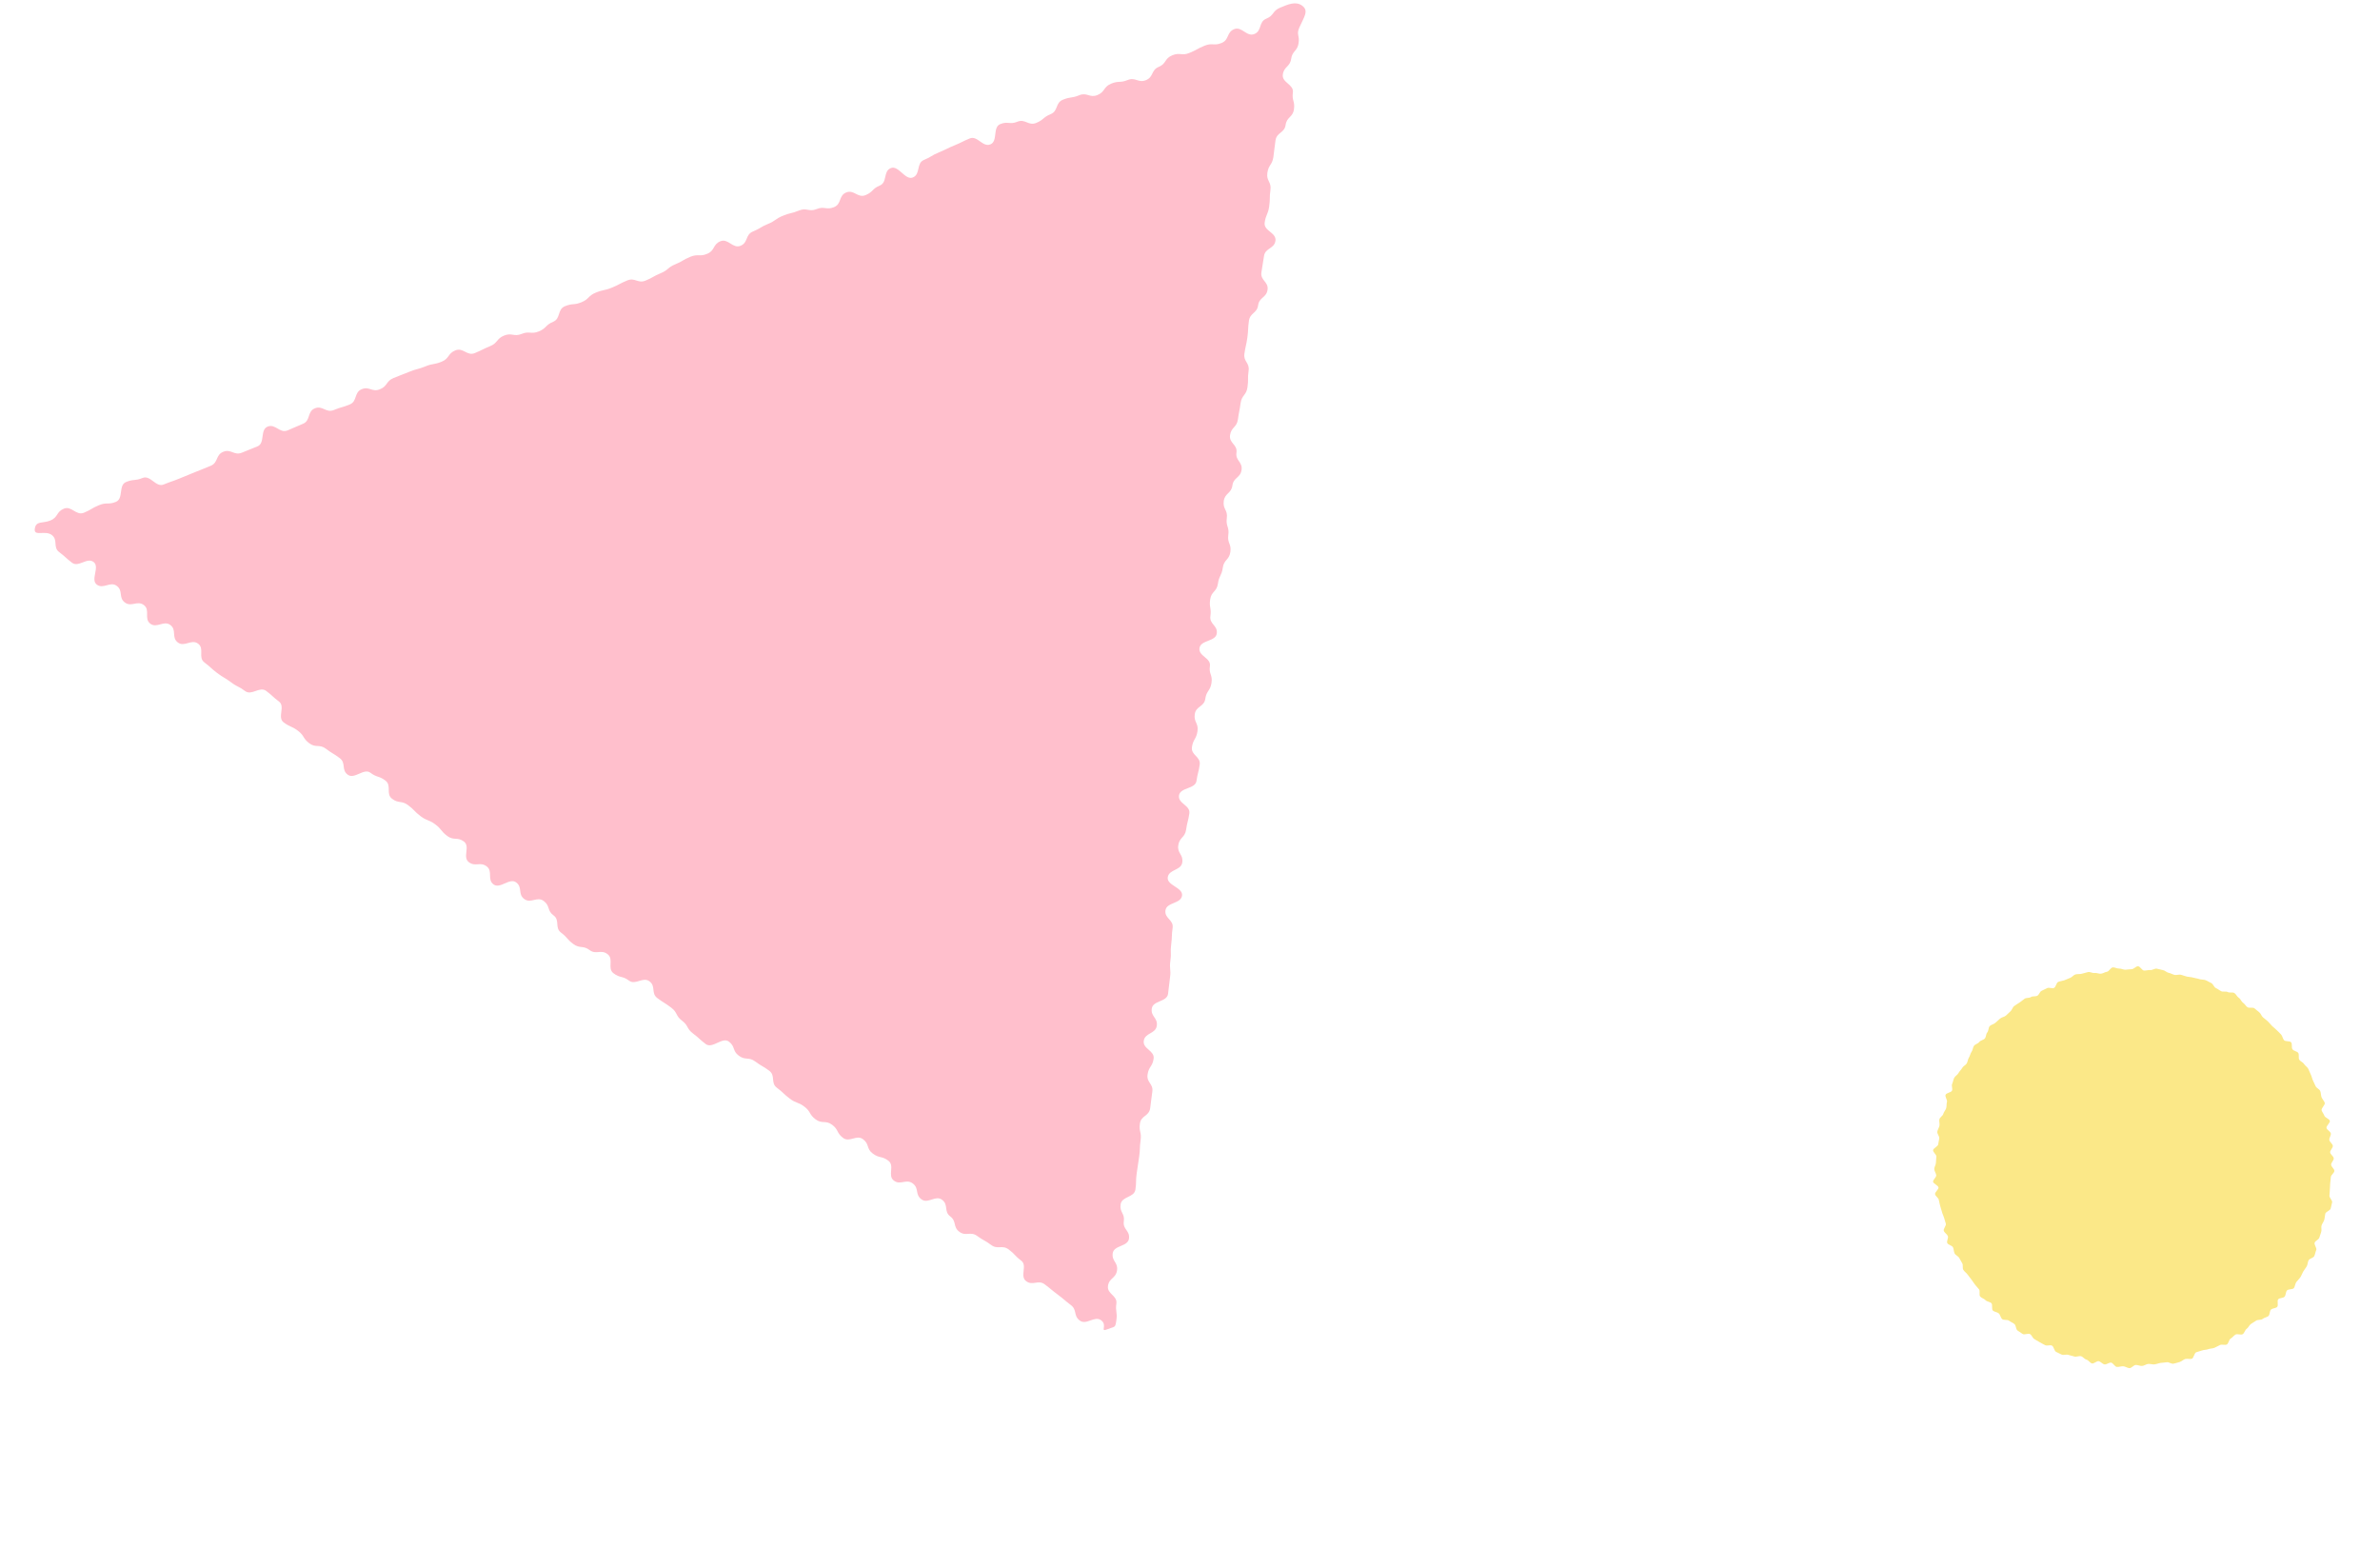 <svg xmlns="http://www.w3.org/2000/svg" width="100.821" height="66.427" viewBox="0 0 100.821 66.427"><g transform="translate(-50 -500)"><path d="M16.835,8.512c0,.088.167.18.165.267s-.208.167-.214.255.124.186.116.273-.122.164-.133.251.092.191.079.278-.164.15-.181.236.1.2.081.286-.154.144-.176.229.088.207.064.291-.184.128-.211.212-.064.162-.094.245-.05.167-.082.249-.049.169-.084.249.073.228.035.307-.087.157-.127.236-.234.076-.277.153-.065.164-.11.239-.124.128-.171.2-.036.185-.085.258-.092.15-.144.222-.188.077-.242.147.038.256-.018.324-.09.159-.148.225-.216.044-.276.108-.082.167-.144.229-.138.112-.2.173-.111.141-.177.2-.151.1-.219.153-.1.166-.165.22-.242-.028-.313.024-.09.176-.163.226-.216-.01-.29.038-.05.254-.126.3-.205,0-.282.041-.1.2-.176.236-.19.017-.27.055-.207-.032-.288,0-.168.047-.25.08-.14.12-.223.15-.136.148-.22.175-.21-.087-.3-.062-.156.088-.242.11-.138.185-.224.2-.2-.07-.283-.053-.171.04-.259.053-.18-.023-.268-.012-.177-.025-.266-.016-.173,0-.261.01S8.829,17,8.74,17s-.179-.062-.267-.062S8.294,17,8.206,17s-.18.006-.268,0-.169-.124-.256-.132-.174-.029-.261-.04-.179.006-.266-.008-.167-.071-.253-.087-.187.034-.273.015-.161-.087-.246-.109-.208.086-.293.061-.151-.118-.235-.145-.184-.014-.267-.043-.11-.208-.192-.24-.207.038-.288,0-.123-.156-.2-.194-.226.058-.3.018-.109-.174-.186-.217-.111-.159-.187-.2-.2-.013-.272-.06-.157-.084-.229-.133-.2-.031-.268-.083-.133-.121-.2-.175-.034-.24-.1-.3-.2-.032-.27-.09-.129-.122-.193-.182-.124-.126-.186-.189-.06-.186-.121-.25-.24-.02-.3-.086-.119-.134-.175-.2,0-.225-.055-.3-.13-.122-.182-.193-.213-.067-.263-.14-.03-.194-.077-.269-.165-.108-.211-.184.062-.239.02-.316-.167-.11-.207-.189-.142-.129-.179-.209.067-.224.032-.305-.08-.156-.113-.238-.062-.163-.092-.246-.068-.161-.1-.245S.4,10.946.372,10.861s.049-.194.027-.28-.045-.167-.064-.253-.123-.153-.14-.24.015-.18,0-.267S.019,9.668.008,9.58s.113-.19.1-.278S.006,9.133,0,9.045s.165-.183.162-.271S.154,8.6.154,8.512.13,8.338.133,8.251.121,8.076.126,7.988s0-.175.009-.263-.1-.189-.09-.276.2-.149.213-.236S.083,7,.1,6.918s.184-.143.2-.229S.265,6.5.287,6.414.4,6.262.423,6.177s.061-.164.088-.248-.094-.219-.064-.3.238-.1.271-.18.076-.156.111-.237S.784,5,.822,4.918s.113-.141.153-.22.026-.187.068-.264.175-.1.22-.179.131-.123.179-.2.054-.173.1-.246-.03-.237.022-.309.255-.03.309-.1.024-.206.08-.273.09-.157.148-.223.168-.086.229-.151.144-.1.207-.167.17-.075.234-.135.091-.158.157-.217.1-.151.17-.207.1-.164.165-.218.188-.044.26-.1.191-.032.264-.081.094-.175.168-.222.094-.187.17-.232.189-.03.266-.072.158-.08.237-.12S4.815.961,4.9.923,5.049.836,5.13.8s.132-.144.214-.177S5.513.567,5.6.538s.165-.069.249-.1.194.029.279,0,.191.038.277.016S6.547.317,6.633.3s.173-.034.26-.05.191.081.279.068.151-.187.238-.2.179.006.267,0,.175-.028.264-.034S8.117,0,8.2,0s.18.042.268.042.179,0,.267,0,.173.1.261.109.168.087.256.1.178-.025.265-.014.2-.13.284-.116.163.1.25.119.16.1.246.117.175.024.26.046.2-.075.289-.051.119.215.2.242.178.019.261.049.2-.021.278.012.155.091.236.126.13.139.21.177.141.109.219.149.186.022.263.065.147.1.223.141.168.061.243.109.161.076.234.126.173.063.245.114.129.125.2.179.066.2.134.255.117.13.183.189.195.046.259.106.2.051.261.113.069.18.13.245.061.182.119.248.076.163.132.231.217.05.271.12.1.143.155.215.048.181.1.254.106.14.153.214.076.158.122.234.1.143.144.221.092.149.132.228.019.184.057.264.234.087.269.168-.055.214-.022.3.165.126.195.209-.059.206-.032.29.126.145.15.229.1.157.119.242.021.177.04.264.007.179.023.266.032.173.046.26.125.162.136.249-.022.182-.014.27.065.174.07.262-.214.186-.211.274.053.172.053.261" transform="matrix(0.966, -0.259, 0.259, 0.966, 130, 543.4)" fill="#fbe888"/><path d="M.235.069c-.288.2-.241.564-.214.92s.236.339.262.7.435.324.462.68-.487.4-.46.753.365.329.392.685-.14.368-.113.724.067.352.093.707S.5,5.6.528,5.96s.262.337.289.693.34.331.367.687-.271.38-.244.736-.1.366-.069.722.251.338.278.694-.257.378-.23.734-.06.362-.034.718.394.326.421.682.139.346.165.7-.322.383-.295.738-.155.37-.128.726.66.305.687.66-.537.4-.509.756.053.353.08.709.05.354.077.71.083.352.11.708.533.316.56.672-.693.413-.666.769.532.315.559.671.172.344.2.7-.388.388-.361.744.405.325.432.681-.176.372-.15.728-.2.374-.172.73-.028.36,0,.717.107.35.134.706.081.352.108.708.386.328.413.684-.473.4-.446.752.3.334.332.69-.127.368-.1.724.079.352.106.708.14.347.167.7.073.353.1.709-.273.38-.246.736.062.353.089.709-.036.361-.01.717.172.345.2.7-.083.365-.056.722.445.323.473.68.173.345.2.7-.15.37-.124.726-.19.374-.163.73.216.342.243.7.052.354.079.71-.391.39-.364.746.25.339.277.7-.051.363-.024.719-.02.36.007.717.017.357.044.713.249.339.276.7-.268.379-.241.735.431.324.458.68-.012.359.016.715-.344.386-.317.742.441.324.467.68.039.355.065.712-.441.393-.414.75.636.308.663.665.023.357.05.713-.306.383-.279.74.369.33.4.686.023.358.05.715.026.356.053.713.007.358.034.715-.566.4-.539.761-.08.365-.053.721.638.308.666.665-.114.368-.087.725.08.353.107.71-.453.4-.426.753.275.338.3.7-.188.576.127.733.184-.395.471-.6.505.125.792-.077.3-.174.592-.375-.033-.679.254-.88.667.368.954.166.028-.588.315-.789.485.094.772-.107.067-.531.354-.733.547.186.834-.015.028-.589.316-.791.51.13.8-.072.026-.593.313-.8.551.193.839-.009.305-.175.593-.376.266-.233.553-.435.253-.253.54-.454-.014-.652.273-.853.306-.173.593-.375.614.286.9.085.243-.268.53-.469.362-.089.649-.291.153-.4.441-.6.268-.23.556-.432.486.1.774-.107-.07-.737.218-.939.223-.3.51-.5.536.169.823-.032.181-.361.468-.563.318-.156.605-.357.234-.282.521-.484.337-.128.624-.33.158-.4.445-.6.606.274.894.072.116-.459.4-.661.53.16.818-.042-.071-.737.217-.939.486.095.773-.107.049-.558.336-.76.42,0,.707-.206.506.125.794-.077.329-.14.617-.343.172-.376.459-.578.109-.469.4-.671.563.211.851.009.207-.323.494-.525.011-.616.3-.818.495.107.783-.1.271-.227.559-.429.38-.064.668-.266.373-.074.661-.276.306-.174.594-.376-.085-.76.2-.962.414-.014.7-.216.164-.387.452-.589.264-.238.552-.44.5.116.786-.086.308-.17.6-.372.232-.285.519-.487.369-.082.657-.284.155-.4.442-.6.38-.064.667-.265.03-.587.317-.789.421,0,.708-.207.2-.33.49-.532.584.241.872.039.074-.522.361-.724.465.062.753-.141,0-.626.292-.828.486.093.774-.11.449.038.737-.164.117-.459.4-.662.26-.244.548-.447.125-.447.413-.65.322-.152.61-.355.6.271.892.069.086-.505.374-.708.3-.189.586-.392.3-.186.588-.388.454.045.743-.158-.018-.663.271-.866.466.228.442-.13.065-.33-.249-.484-.356-.064-.669-.217-.507.261-.821.107-.193-.413-.506-.567-.434.1-.747-.051-.062-.693-.376-.846-.449.136-.763-.018-.414.06-.728-.095-.09-.634-.4-.788-.333-.114-.647-.269-.313-.157-.628-.312-.33-.12-.645-.274-.369-.038-.683-.192-.17-.462-.485-.615-.319-.144-.633-.3-.441.119-.755-.034-.247-.3-.561-.452-.534.317-.848.163-.121-.567-.434-.721-.447.13-.761-.024-.062-.693-.377-.847-.32-.14-.635-.294-.35-.078-.664-.232-.342-.1-.657-.25-.331-.119-.645-.273-.486.213-.8.059-.058-.7-.372-.859-.614.489-.928.335-.094-.626-.408-.78-.429.091-.743-.063-.215-.367-.529-.521-.3-.189-.612-.343-.543.336-.858.182-.041-.739-.356-.894-.3-.189-.613-.343-.5.237-.811.082-.256-.279-.57-.433-.406.042-.72-.112-.166-.471-.481-.625-.244-.3-.559-.458-.386,0-.7-.157-.545.34-.86.185-.045-.732-.359-.886-.472.182-.786.028-.361-.055-.675-.209-.217-.363-.531-.517-.269-.254-.584-.408-.22-.357-.535-.511-.394.016-.709-.138-.383-.007-.7-.161-.412.053-.726-.1-.2-.4-.516-.553-.192-.419-.506-.572-.449.134-.764-.021-.473.184-.787.03-.215-.368-.53-.522-.308-.169-.623-.323-.233-.329-.548-.484-.337-.107-.652-.262-.432.1-.746-.056-.3-.18-.617-.333-.329-.123-.643-.277-.191-.42-.506-.574-.188-.427-.5-.582-.467.174-.782.019-.31-.164-.625-.319-.15-.507-.465-.661-.55.35-.865.2S8.2,4.184,7.885,4.03s-.334-.113-.649-.267-.414.058-.73-.1-.248-.3-.563-.452-.32-.145-.635-.3-.175-.455-.49-.609-.206-.387-.521-.541-.377-.023-.692-.177-.539.324-.855.17-.207-.386-.523-.541S2.006.862,1.69.707,1.325.7,1.063.465C.7.137.525-.132.235.069" transform="translate(105.161 500) rotate(72)" fill="#ffbfcc"/></g></svg>
